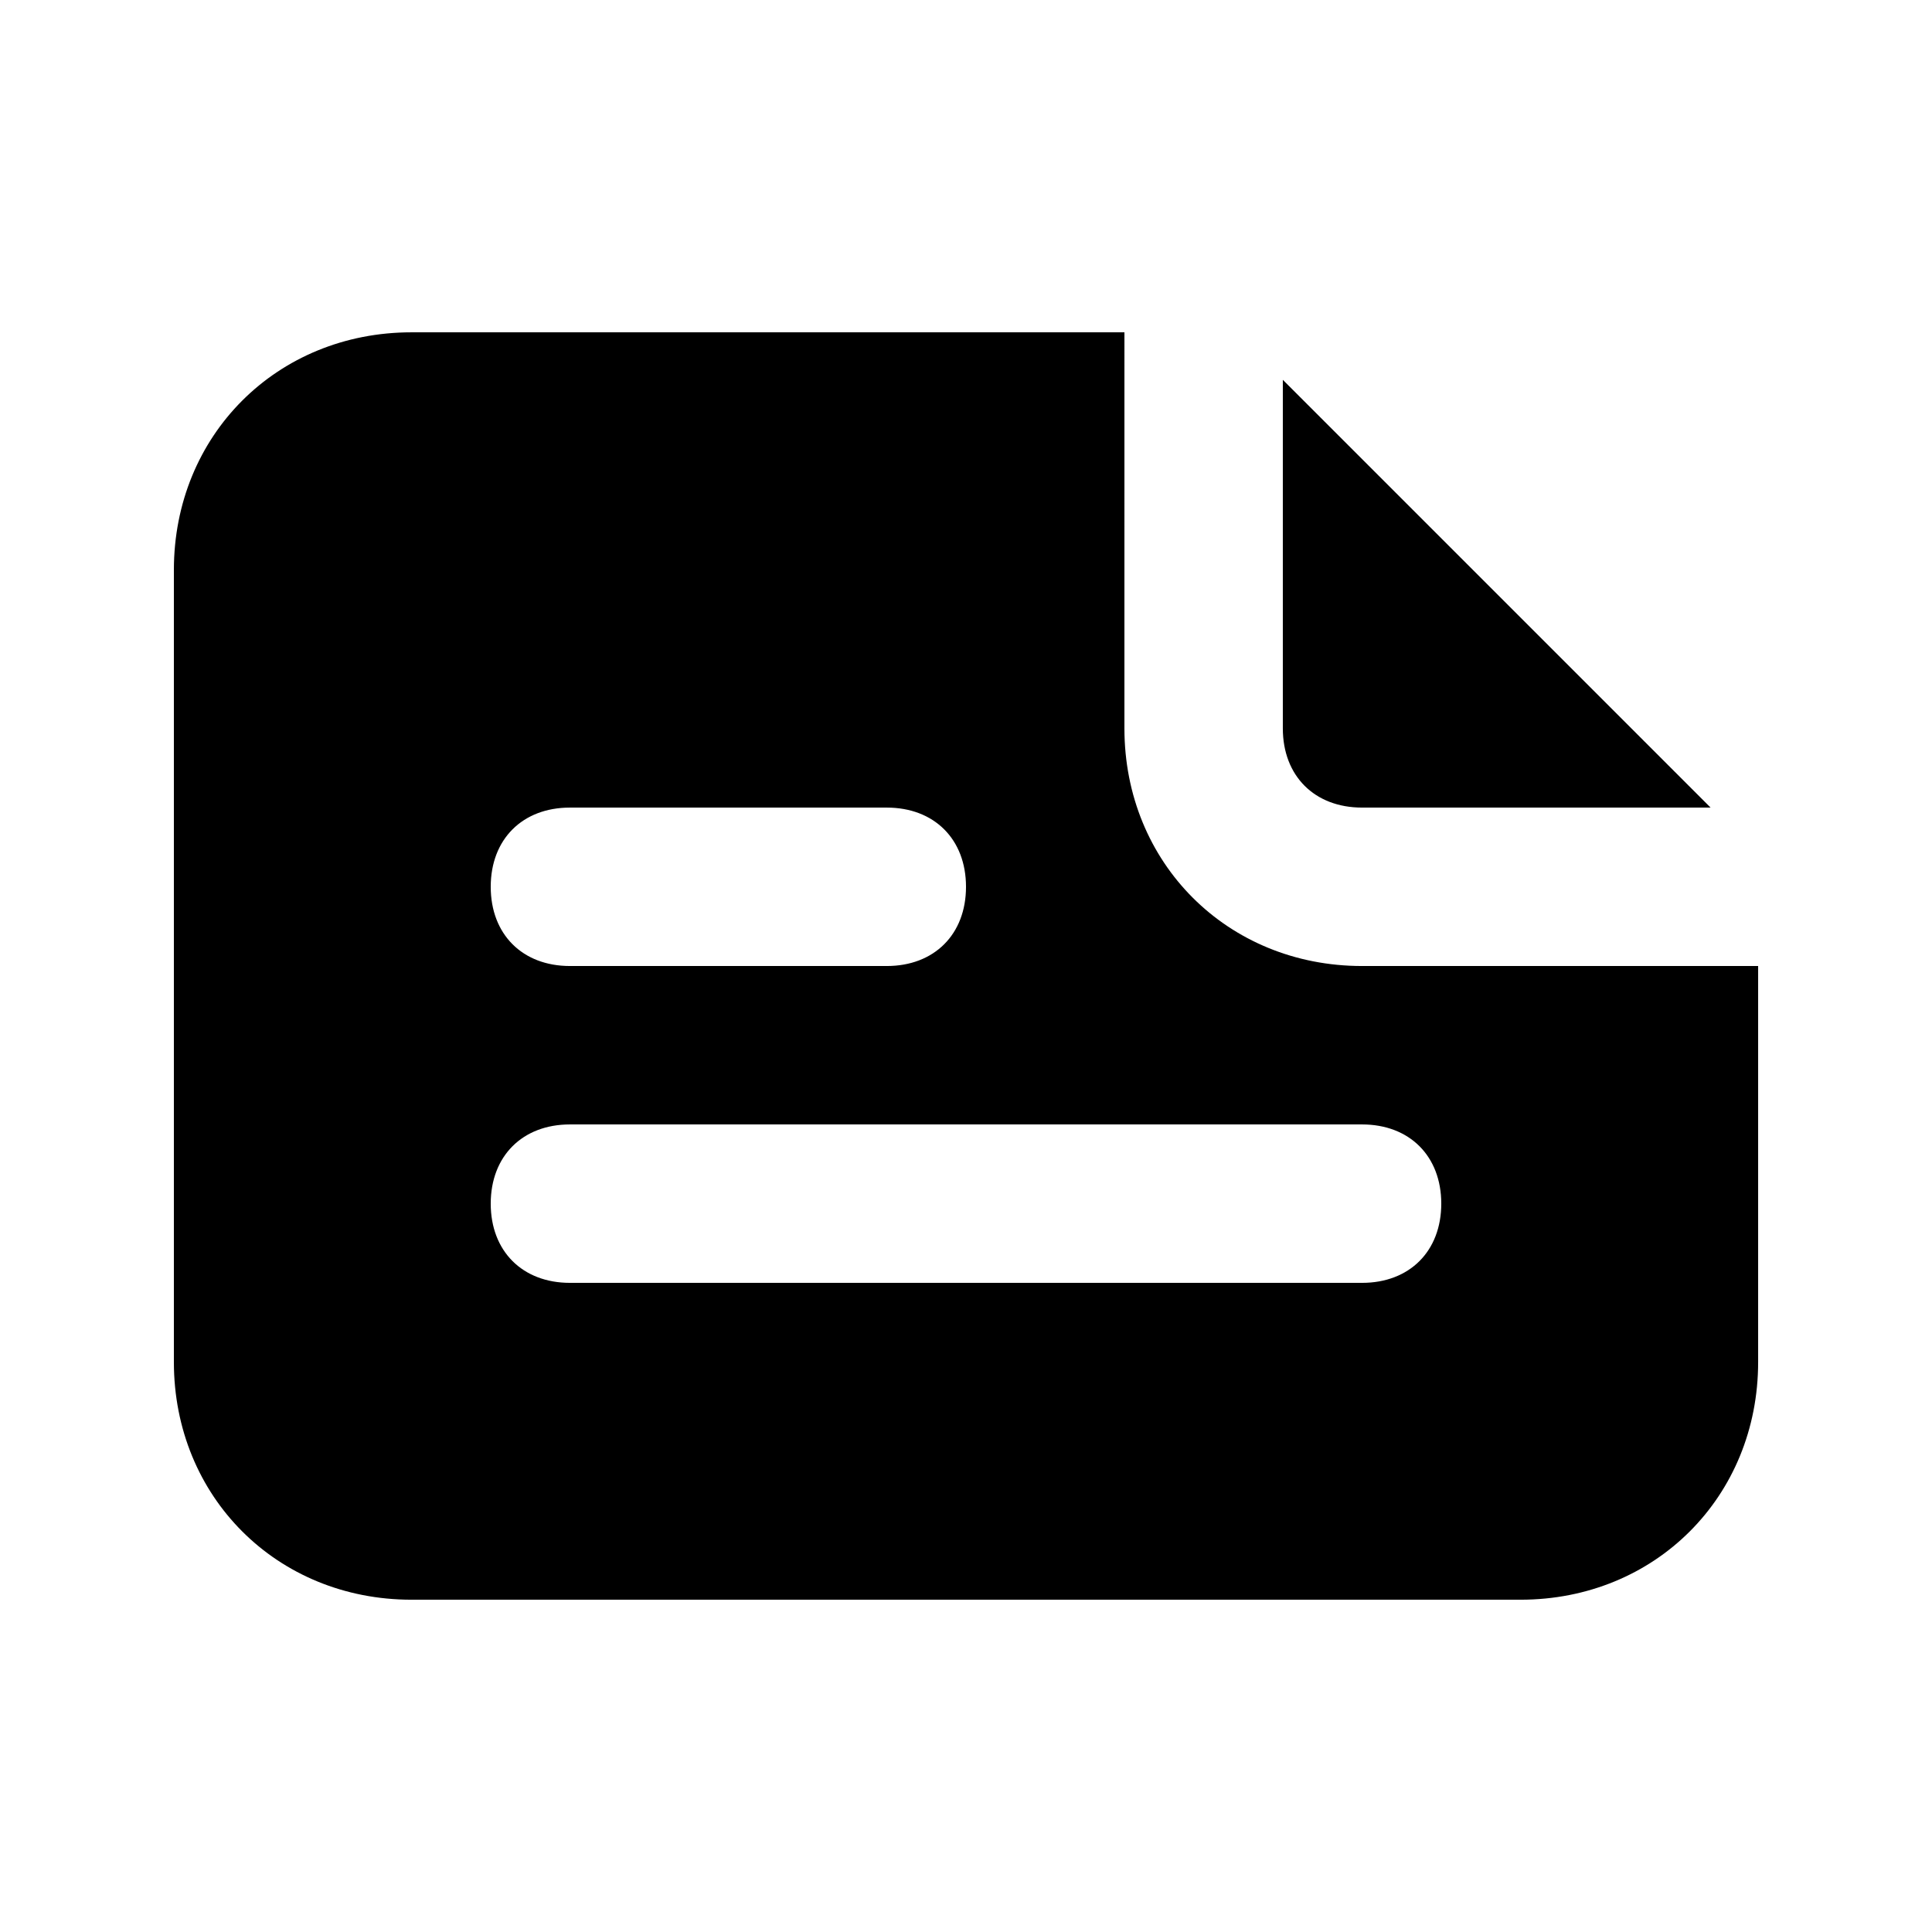 <?xml version="1.0" encoding="UTF-8"?>
<!-- Uploaded to: SVG Find, www.svgrepo.com, Generator: SVG Find Mixer Tools -->
<svg fill="#000000" width="800px" height="800px" version="1.1" viewBox="144 144 512 512" xmlns="http://www.w3.org/2000/svg">
 <path d="m504.96 358.02h92.363l-113.36-113.36v92.367c0 12.594 8.398 20.992 20.992 20.992zm0 41.984c-35.688 0-62.977-27.289-62.977-62.977l0.004-104.96h-188.93c-35.688 0-62.977 27.289-62.977 62.977v209.92c0 35.688 27.289 62.977 62.977 62.977h293.89c35.688 0 62.977-27.289 62.977-62.977v-104.96zm-209.92-41.984h83.969c12.594 0 20.992 8.398 20.992 20.992s-8.398 20.992-20.992 20.992h-83.969c-12.594 0-20.992-8.398-20.992-20.992 0-12.598 8.395-20.992 20.992-20.992zm209.92 125.95h-209.92c-12.594 0-20.992-8.398-20.992-20.992s8.398-20.992 20.992-20.992h209.92c12.594 0 20.992 8.398 20.992 20.992-0.004 12.598-8.398 20.992-20.996 20.992z"/>
</svg>